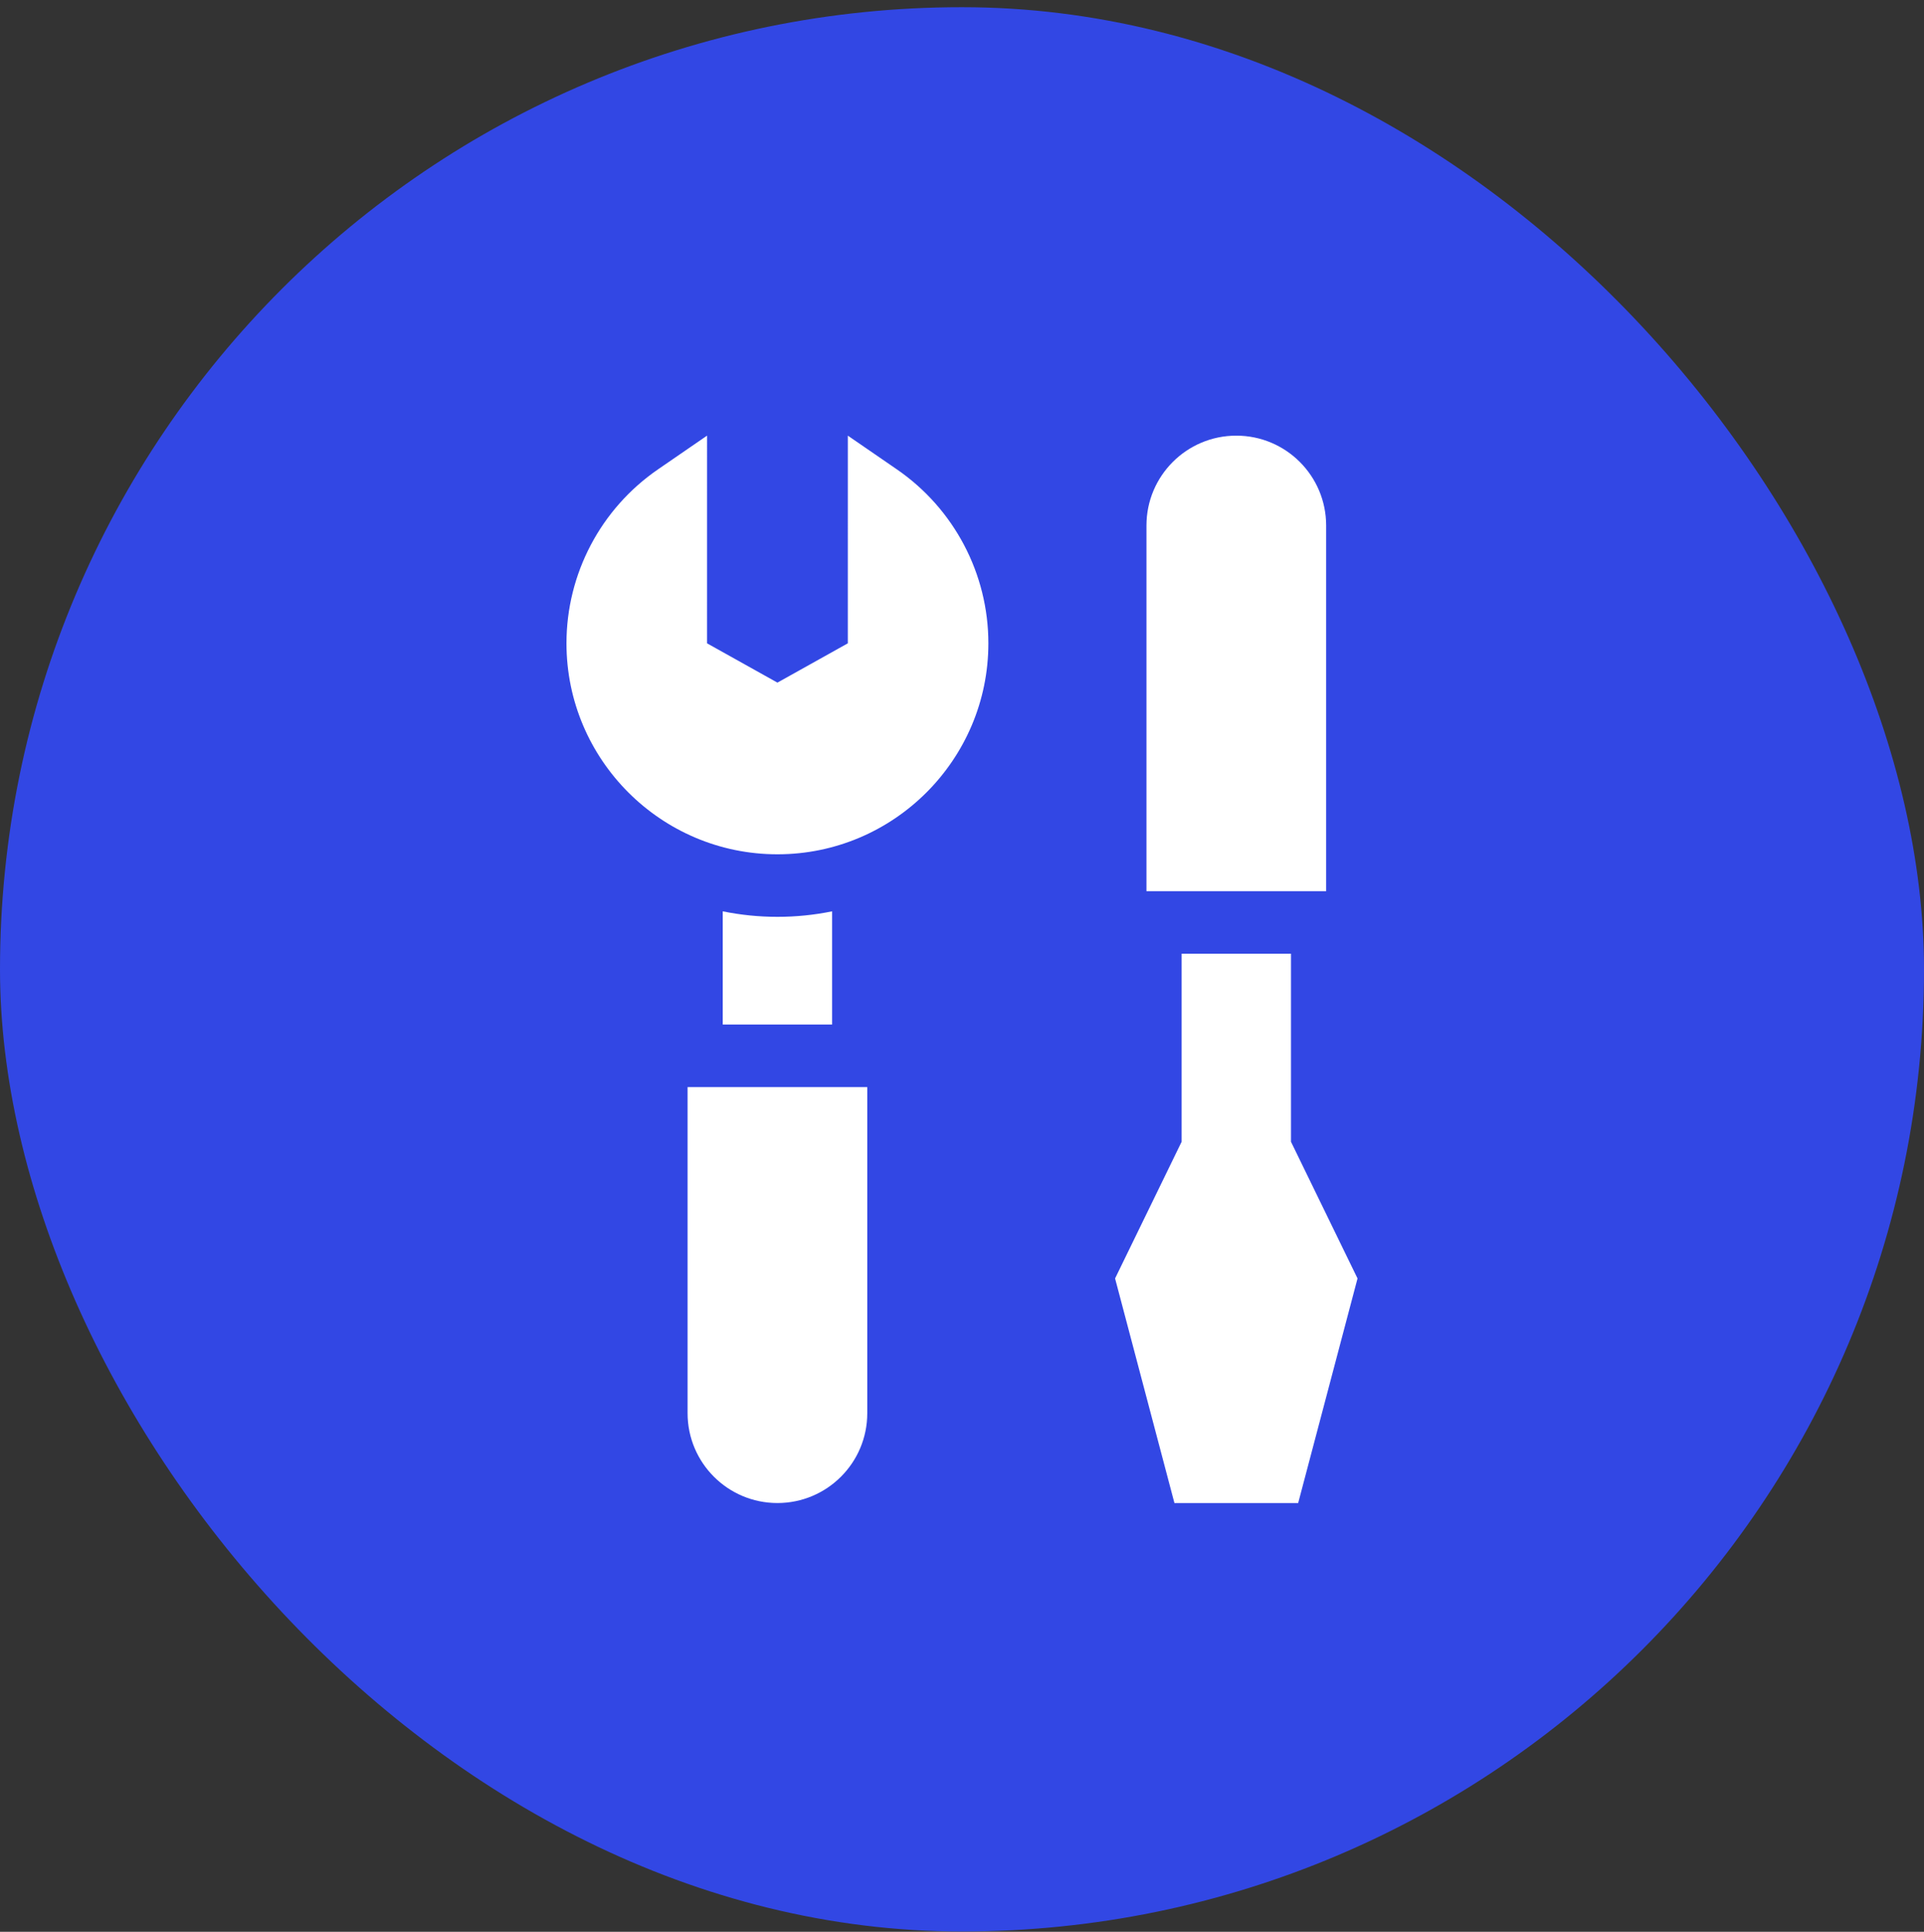 <svg xmlns="http://www.w3.org/2000/svg" version="1.1" xmlns:xlink="http://www.w3.org/1999/xlink" xmlns:svgjs="http://svgjs.dev/svgjs" width="256" height="257"><rect width="100%" height="100%" fill="#333333" stroke="none"/><svg width="256" height="257" viewBox="0 0 256 257" fill="none" xmlns="http://www.w3.org/2000/svg">
<rect y="0.957" width="256" height="256" rx="128" fill="#3247E4"></rect>
<g clip-path="url(#clip0_1071_40)">
<path d="M96.165 121.24V136.303H110.717V121.24C108.323 121.728 105.885 121.973 103.441 121.972C100.998 121.972 98.56 121.727 96.165 121.24ZM119.326 62.437L112.81 57.956L112.808 85.583L103.441 90.813L94.074 85.583L94.076 57.956L87.558 62.438C79.928 67.683 75.373 76.336 75.373 85.583C75.373 101.06 87.965 113.651 103.441 113.651C118.918 113.651 131.509 101.06 131.509 85.583C131.509 76.336 126.955 67.683 119.326 62.437ZM91.487 188.002C91.487 194.604 96.839 199.957 103.441 199.957C110.043 199.957 115.395 194.605 115.395 188.002V144.623H91.487V188.002ZM171.773 151.893V126.88H157.222V151.893L148.368 170.078L156.265 199.957H172.73L180.627 170.078L171.773 151.893ZM176.451 118.559V69.911C176.451 63.308 171.099 57.956 164.497 57.956C157.896 57.956 152.543 63.308 152.543 69.911V118.559H176.451Z" fill="white"></path>
</g>
<defs>
<clipPath id="SvgjsClipPath1001">
<rect width="142" height="142" fill="white" transform="translate(57 57.956)"></rect>
</clipPath>
</defs>
</svg><style>@media (prefers-color-scheme: light) { :root { filter: none; } }
@media (prefers-color-scheme: dark) { :root { filter: none; } }
</style></svg>